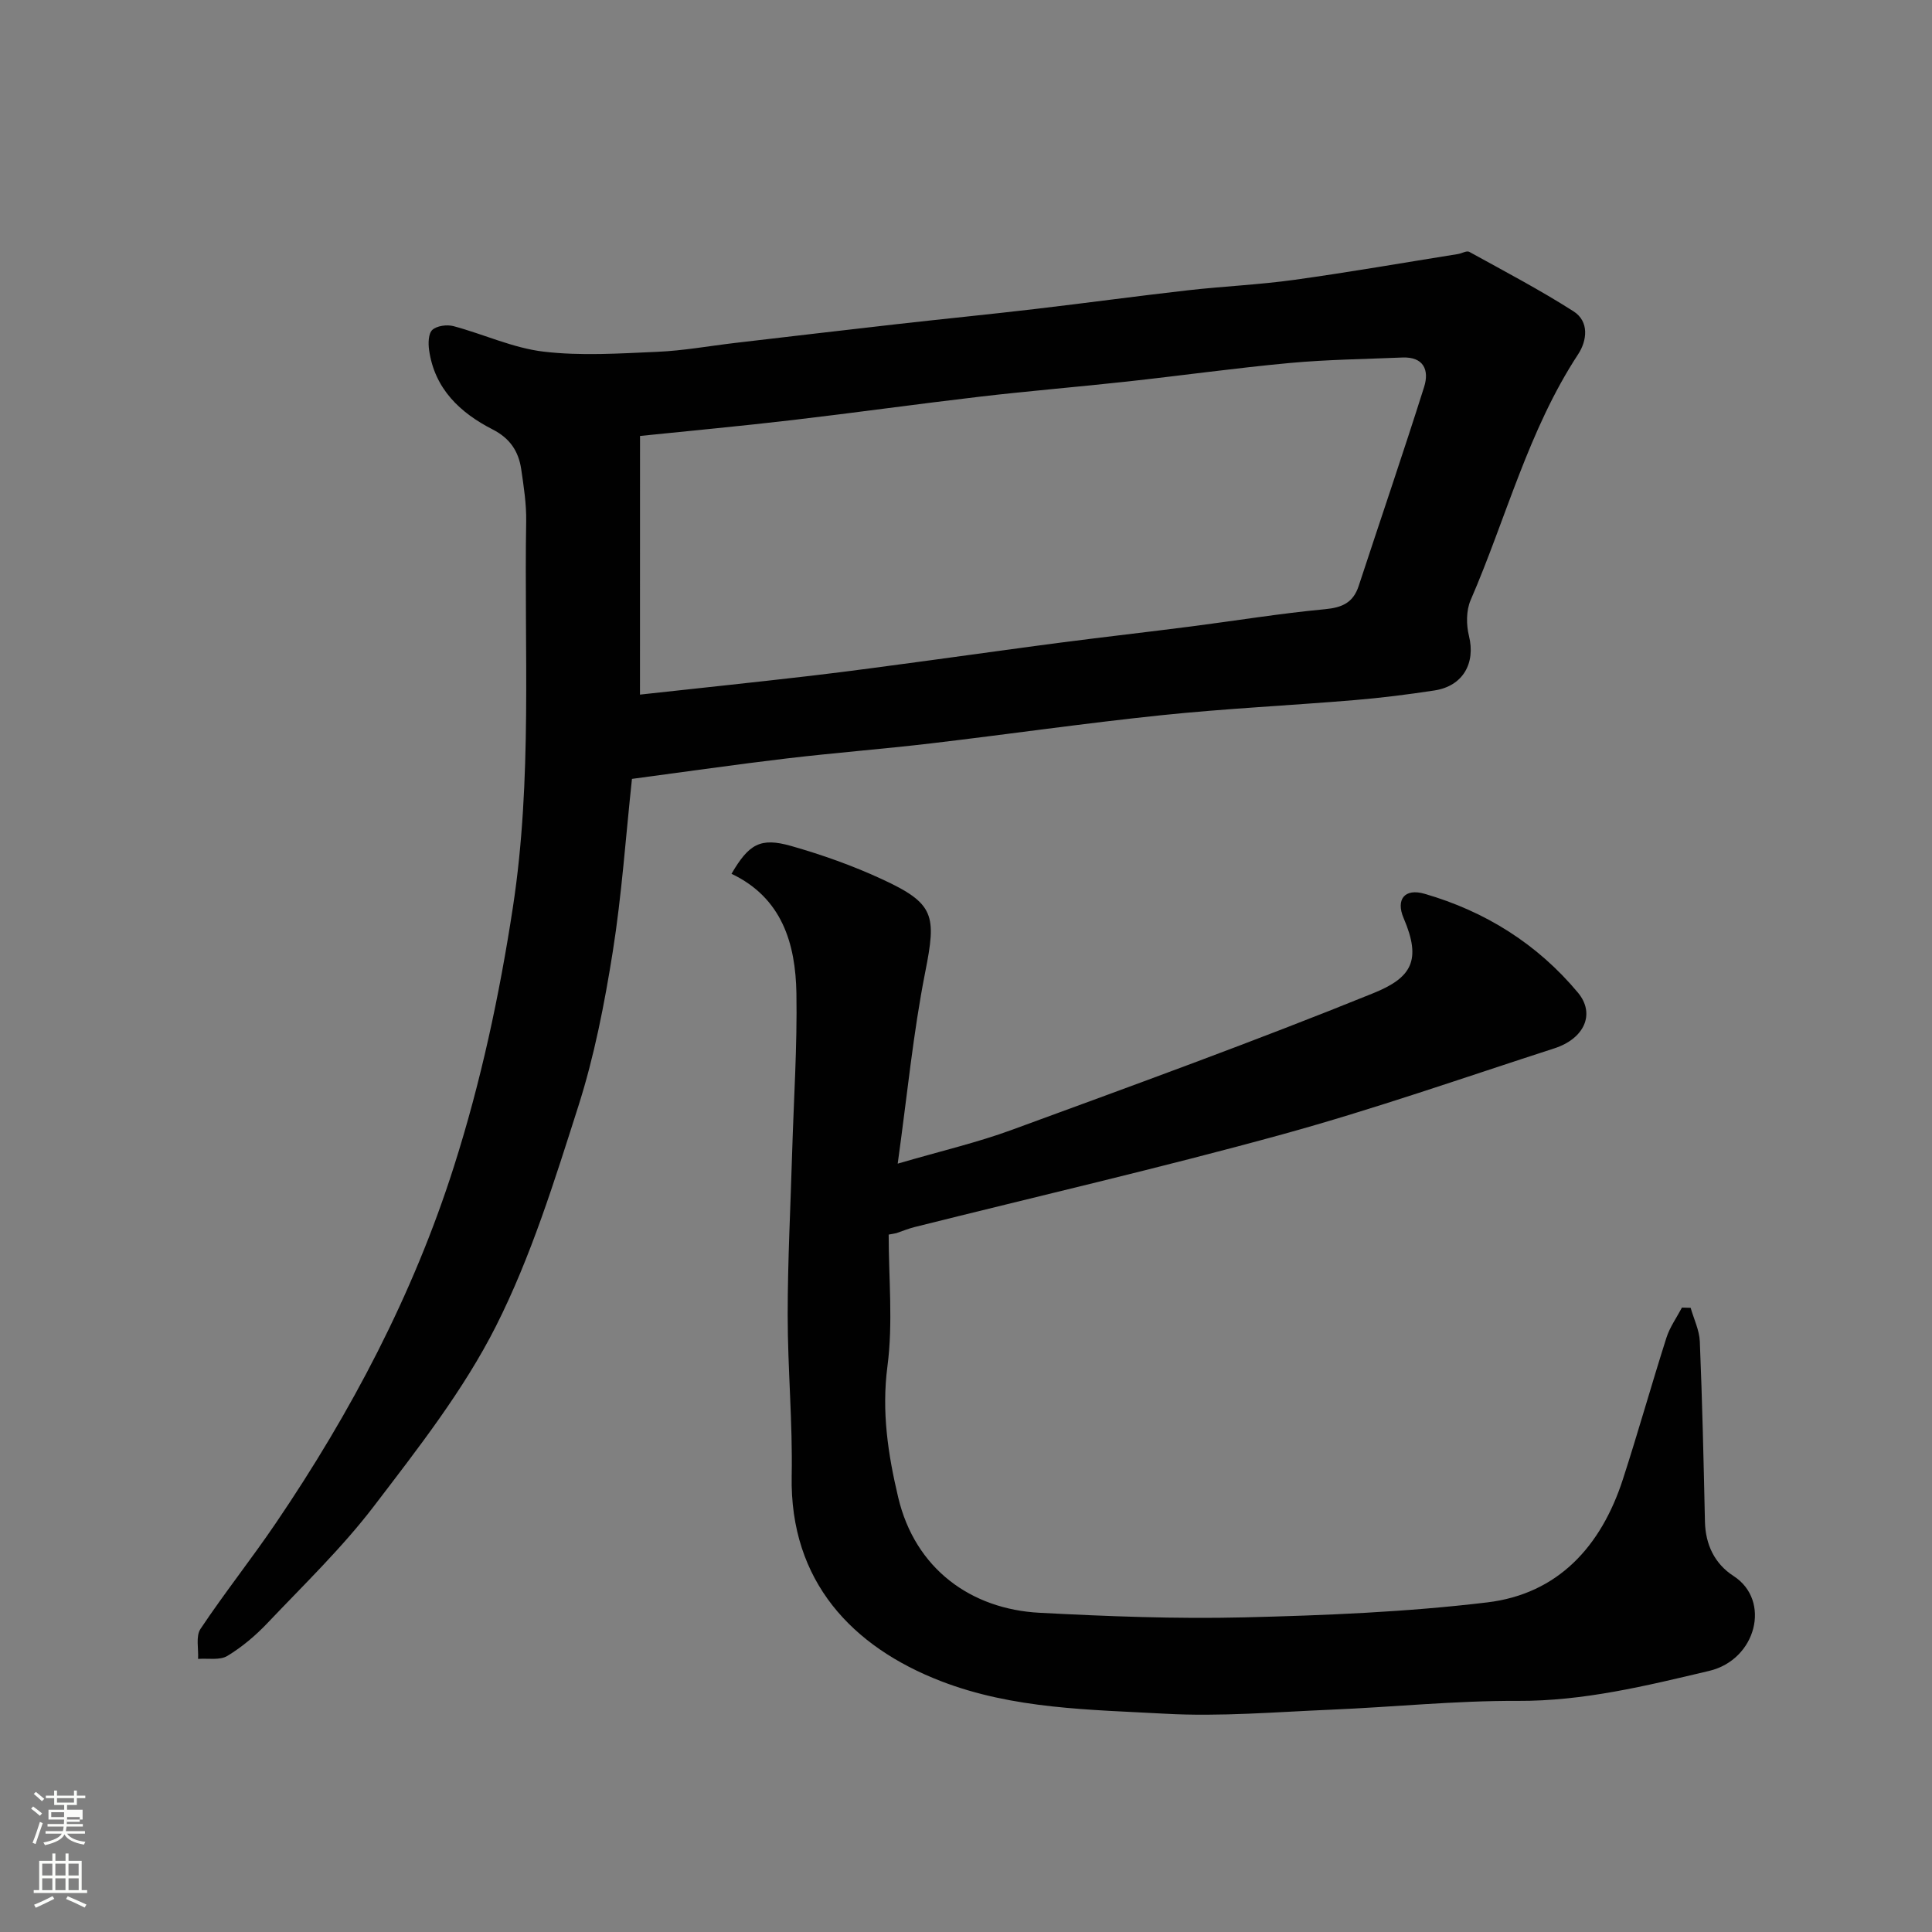 <svg enable-background="new 0 0 400 400" viewBox="0 0 400 400" xmlns="http://www.w3.org/2000/svg"><rect x="0" y="0" width="400" height="400" fill="#808080" stroke="none"/><path d="m6.44 374.46.42-.45c.65.47 1.27.95 1.85 1.44l-.45.49c-.65-.56-1.25-1.06-1.82-1.48m.93 7.33-.63-.26c.55-1.36 1.05-2.8 1.52-4.33.19.1.38.19.59.27-.46 1.29-.95 2.73-1.48 4.32m-.38-10.38.44-.42c.43.34 1.01.82 1.74 1.44l-.49.49c-.53-.51-1.09-1.01-1.69-1.51m2.5.35h1.72v-1.04h.59v1.04h3.52v-1.04h.59v1.04h1.75v.53h-1.75v1.42h-2.03v.97h3.22v2.03h-3.24c0 .35-.01.66-.03.93h3.32v.53h-3.37c-.03.27-.08.58-.15.94h3.96v.53h-3.71c.67.92 1.93 1.48 3.79 1.68-.13.24-.23.44-.29.59-2.13-.38-3.48-1.08-4.04-2.12-.43.97-1.77 1.72-4.03 2.23-.09-.19-.2-.37-.33-.55 2.1-.42 3.37-1.03 3.81-1.83h-3.36v-.53h3.58c.08-.29.13-.61.16-.94h-3.33v-.53h3.39c.02-.27.04-.58.04-.93h-3.23v-2.03h3.25v-.97h-2.07v-1.42h-1.73zm1.12 3.44v1h2.65c.01-.3.02-.44.01-.4v-.25-.35zm1.19-2h3.52v-.91h-3.52zm4.71 3h-2.63v.59c0 .15-.01.28-.01.4h2.64v-1.99z" fill="#fbfcfa"/><path d="m13.56 383.74h.63v1.52h2.72v6.07h1.13v.6h-11.06v-.6h1.13v-6.07h2.73v-1.52h.63v1.52h2.1v-1.52zm-2.69 8.83.38.56c-1.24.63-2.53 1.25-3.85 1.85-.1-.21-.21-.42-.34-.63 1.36-.55 2.63-1.15 3.81-1.78m-2.13-4.27h2.1v-2.45h-2.1zm0 3.04h2.1v-2.46h-2.1zm2.72-3.04h2.1v-2.45h-2.1zm0 3.04h2.1v-2.46h-2.1zm6.07 3.6c-1.41-.71-2.7-1.3-3.86-1.78l.35-.56c1.45.62 2.75 1.19 3.88 1.72zm-1.25-9.09h-2.1v2.45h2.1zm-2.09 5.49h2.1v-2.46h-2.1z" fill="#fbfcfa"/><g fill="#010101"><path d="m130.84 161.26c-1.3 12.09-2.11 24.04-3.98 35.82-1.71 10.75-3.81 21.56-7.11 31.91-4.94 15.46-9.8 31.19-17.08 45.6-6.71 13.27-16.13 25.29-25.22 37.2-6.59 8.64-14.51 16.27-22.02 24.19-2.47 2.61-5.3 5.01-8.36 6.86-1.57.95-4.01.46-6.06.62.12-2.1-.51-4.7.5-6.21 4.98-7.47 10.59-14.52 15.63-21.95 15.55-22.92 28.39-47.24 36.82-73.72 5.6-17.56 9.44-35.48 12.23-53.75 4.07-26.59 2.3-53.26 2.75-79.91.06-3.59-.51-7.22-1.03-10.79-.54-3.67-2.32-6.38-5.88-8.2-6.77-3.46-12.05-8.41-13.19-16.45-.2-1.39-.16-3.42.67-4.18.94-.86 3.02-1.13 4.37-.78 6.25 1.67 12.32 4.53 18.65 5.28 7.75.92 15.71.38 23.55.04 5.39-.23 10.74-1.21 16.11-1.84 11.23-1.31 22.45-2.64 33.69-3.91 9.46-1.07 18.93-2 28.38-3.11 10.57-1.24 21.12-2.68 31.69-3.88 7.35-.83 14.76-1.15 22.08-2.17 11.32-1.57 22.58-3.54 33.86-5.34.78-.13 1.78-.74 2.3-.45 7.26 4 14.6 7.86 21.58 12.31 3.31 2.11 2.81 6.08.97 8.89-10.32 15.73-14.9 33.93-22.27 50.93-.92 2.13-.91 5.07-.34 7.38 1.41 5.65-1.24 10.4-7.14 11.3-5.5.84-11.03 1.54-16.57 2-13.29 1.11-26.62 1.74-39.88 3.12-15.96 1.66-31.85 3.96-47.79 5.84-9.94 1.17-19.93 1.94-29.88 3.12-10.4 1.23-20.76 2.73-32.03 4.23zm1.66-17.45c11.84-1.3 23.56-2.52 35.26-3.88 8.29-.97 16.55-2.11 24.82-3.22 9.07-1.21 18.13-2.52 27.21-3.69 8.93-1.16 17.88-2.17 26.81-3.32 9.24-1.19 18.45-2.7 27.72-3.57 3.59-.34 5.84-1.36 6.98-4.81 4.51-13.74 9.19-27.42 13.55-41.21 1.09-3.46-.07-6.28-4.52-6.09-7.76.33-15.55.42-23.27 1.13-11.25 1.04-22.45 2.61-33.68 3.84-10.11 1.11-20.26 1.94-30.36 3.12-13 1.52-25.96 3.34-38.96 4.86-10.57 1.24-21.18 2.22-31.55 3.29-.01 17.88-.01 35.52-.01 53.55z"/><path d="m183.99 255.61c0 9.08.92 18.29-.25 27.22-1.24 9.42.11 18.26 2.22 27.18 3.5 14.8 15.07 23.16 29.29 23.9 14.08.74 28.21 1.29 42.29.95 16.81-.41 33.69-1.1 50.37-3.1 14.7-1.76 23.6-11.65 28.08-25.45 3.16-9.74 5.92-19.6 9.03-29.36.7-2.19 2.12-4.16 3.21-6.23.6.02 1.2.03 1.8.05.66 2.32 1.8 4.62 1.9 6.97.51 12.43.79 24.86 1.06 37.3.11 4.79 2.03 8.74 5.93 11.26 7.82 5.05 4.73 17.32-5.05 19.64-13.06 3.09-26.02 6.28-39.68 6.21-12.86-.06-25.73 1.28-38.61 1.82-11.43.48-22.91 1.47-34.29.84-15.64-.86-31.49-.95-46.49-6.75-18.28-7.06-31.31-20.61-30.89-42.5.21-11.09-.83-22.2-.83-33.3 0-11.27.6-22.53.93-33.8.33-10.93 1.06-21.87.88-32.8-.18-10.35-3-19.78-13.44-24.75 3.6-6.16 5.96-7.58 12.35-5.76s12.74 4.07 18.77 6.86c10.97 5.06 11.32 7.47 8.99 19.24-2.5 12.63-3.73 25.51-5.7 39.67 9.08-2.65 16.51-4.38 23.62-6.99 25.05-9.19 50.15-18.29 74.87-28.31 7.93-3.21 10-6.8 6.26-15.52-1.66-3.87.19-6.25 4.33-5.05 12.57 3.63 23.36 10.4 31.75 20.46 3.68 4.41 1.31 9.54-4.88 11.54-18.73 6.06-37.33 12.58-56.29 17.8-25.25 6.95-50.79 12.84-76.21 19.21-1.27.32-2.49.83-3.73 1.25-.53.09-1.06.2-1.59.3z"/></g></svg>